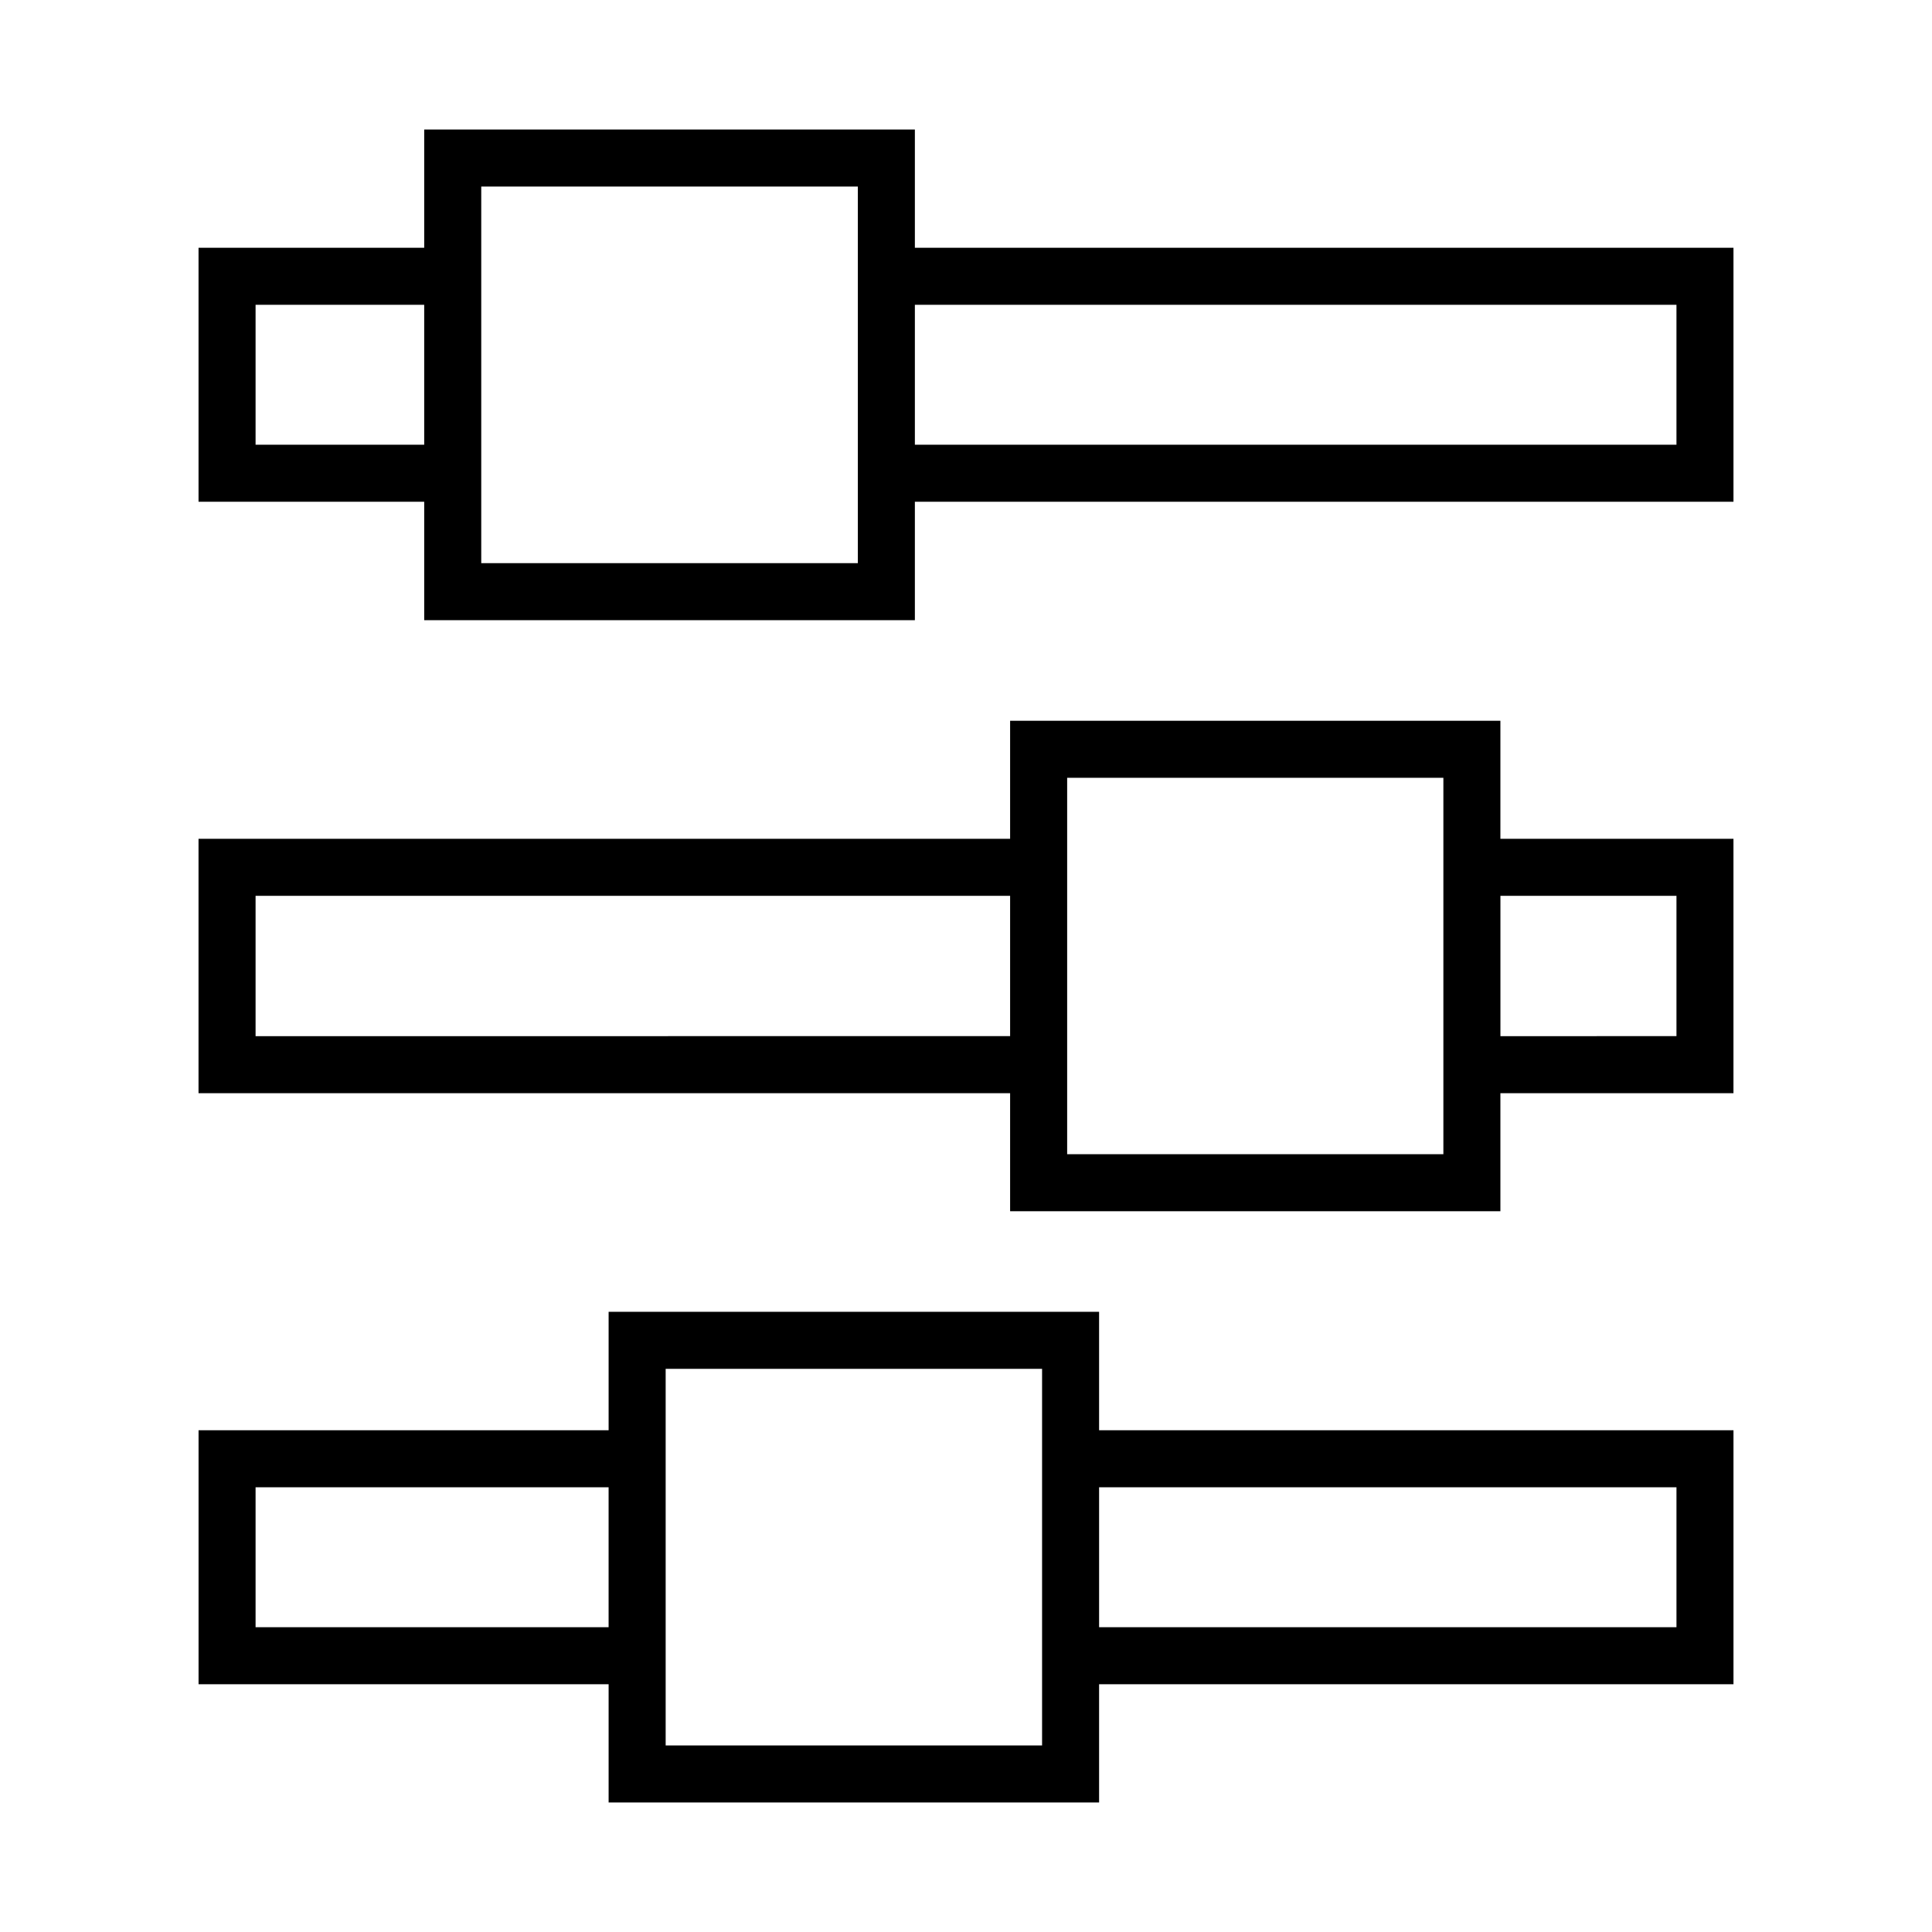 <?xml version="1.0" encoding="UTF-8"?>
<!-- Uploaded to: ICON Repo, www.svgrepo.com, Generator: ICON Repo Mixer Tools -->
<svg fill="#000000" width="800px" height="800px" version="1.1" viewBox="144 144 512 512" xmlns="http://www.w3.org/2000/svg">
 <g>
  <path d="m386.45 209.66v-31.336h-130.03v31.336h-59.805v67.309h59.805v31.387h130.03v-31.387h216.94v-67.309zm-174.72 52.195v-37.082h44.688v37.082zm159.61 31.387h-99.805v-99.805h99.805zm216.94-31.387h-201.83v-37.082h201.83z"/>
  <path d="m541.62 335.01h-129.93v31.285h-215.08v67.41h215.08v31.285h129.93v-31.285h61.766v-67.41h-61.766zm-329.89 83.582v-37.184h199.96v37.18zm314.78 31.285h-99.703v-99.754h99.703zm61.77-68.469v37.18l-46.652 0.004v-37.184z"/>
  <path d="m435.27 491.64h-129.98v31.387h-108.67v67.309h108.67v31.34h129.98v-31.34h168.12v-67.309h-168.12zm-223.54 83.582v-37.078h93.555v37.082zm208.43 31.336h-99.754v-99.805h99.754zm168.12-68.414v37.082l-153.01-0.004v-37.078z"/>
 </g>
</svg>